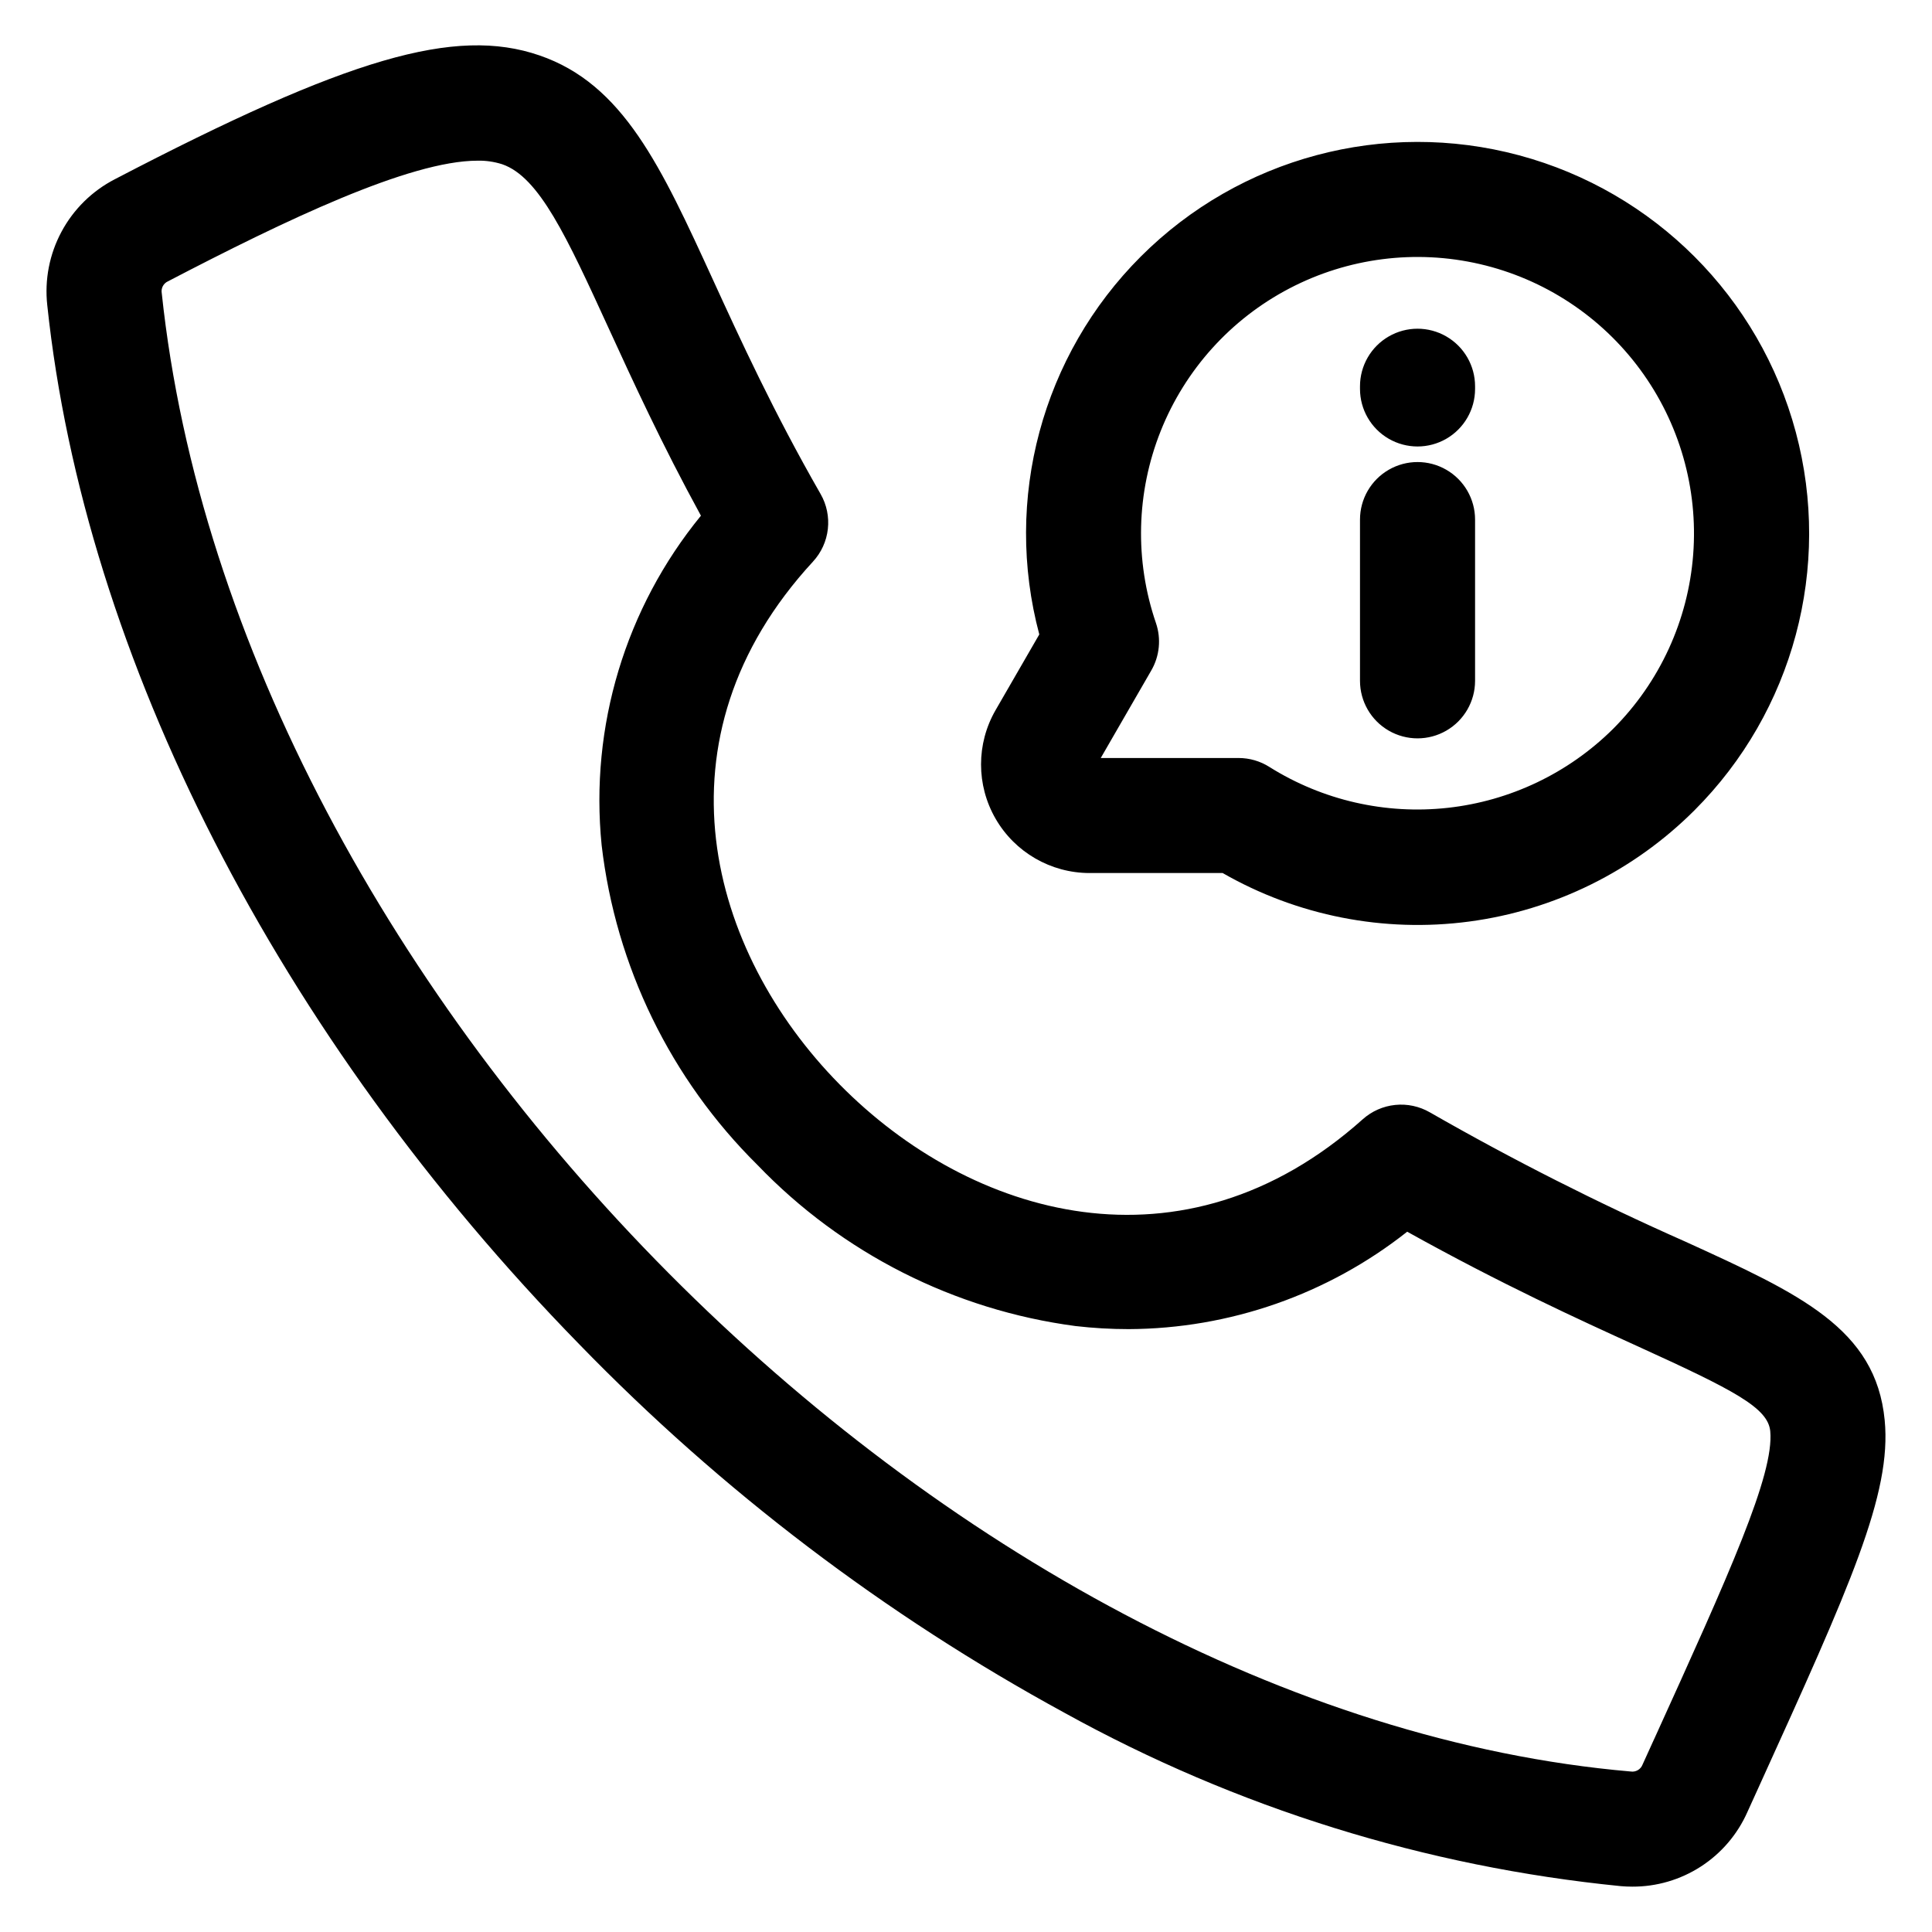 <?xml version="1.0" encoding="UTF-8"?>
<!-- The Best Svg Icon site in the world: iconSvg.co, Visit us! https://iconsvg.co -->
<svg fill="#000000" width="800px" height="800px" version="1.1" viewBox="144 144 512 512" xmlns="http://www.w3.org/2000/svg">
 <path d="m643.46 520.35c-2.352-24.289-22.457-33.457-52.895-47.336-23.121-10.234-45.699-21.664-67.641-34.234-2.781-1.605-6-2.293-9.191-1.961-3.195 0.328-6.203 1.66-8.598 3.801-47.582 42.543-103.93 26.008-138.66-9.27-34.652-35.188-50.262-91.664-7.023-138.52h-0.004c2.199-2.383 3.578-5.402 3.941-8.625 0.363-3.223-0.309-6.477-1.922-9.289-12.445-21.688-21.324-41.055-28.453-56.617-13.836-30.203-23.828-52.008-46.086-59.629-22.312-7.656-50.707 0.617-112.49 32.824-6.008 3.098-10.938 7.945-14.133 13.902-3.199 5.953-4.519 12.738-3.781 19.461 9.875 93.41 61.238 193.74 140.94 275.34 37.719 38.863 81.094 71.809 128.65 97.719 45.508 25.164 95.668 40.793 147.42 45.93 1.02 0.09 2.027 0.133 3.027 0.133h0.004c6.449 0.027 12.77-1.824 18.188-5.332 5.414-3.504 9.691-8.512 12.309-14.41l3.09-6.797c24.172-53.223 35.207-77.496 33.309-97.09zm-61.078 84.484-3.09 6.801c-0.484 1.273-1.785 2.035-3.129 1.832-180.48-15.59-369.67-206-389.3-391.81h-0.004c-0.219-1.301 0.473-2.586 1.68-3.117 30.891-16.094 63.984-31.957 82.004-31.957v-0.004c2.211-0.047 4.414 0.273 6.523 0.941 9.852 3.359 17.164 19.324 28.23 43.461 6.363 13.879 14.062 30.672 24.457 49.68v0.004c-20.012 24.465-29.477 55.879-26.312 87.324 3.746 32.125 18.312 62.012 41.309 84.754 22.43 23.367 52.141 38.418 84.254 42.672 4.68 0.543 9.387 0.816 14.102 0.816 26.801-0.113 52.789-9.203 73.816-25.816 25.016 13.926 45.551 23.293 61.016 30.336 25.59 11.66 34.59 16.301 35.195 22.52 1.086 11.477-10.898 37.859-30.746 81.566zm-77.969-280.41v-42.727c0-5.449 2.906-10.484 7.625-13.207 4.719-2.723 10.531-2.723 15.246 0 4.719 2.723 7.625 7.758 7.625 13.207v42.727c0 5.449-2.906 10.484-7.625 13.207-4.715 2.723-10.527 2.723-15.246 0-4.719-2.723-7.625-7.758-7.625-13.207zm0-77.352v-0.711c0-5.445 2.906-10.48 7.625-13.203 4.719-2.727 10.531-2.727 15.246 0 4.719 2.723 7.625 7.758 7.625 13.203v0.711c0 5.449-2.906 10.484-7.625 13.207-4.715 2.723-10.527 2.723-15.246 0s-7.625-7.758-7.625-13.207zm-71.664 128.29h35.266c19.777 11.344 42.738 15.863 65.336 12.859 22.602-3.004 43.582-13.367 59.703-29.484 26.207-26.207 36.441-64.402 26.855-100.2-9.582-35.801-37.535-63.77-73.328-73.379-35.793-9.605-73.996 0.605-100.22 26.793-26.227 26.188-36.492 64.375-26.938 100.18l-11.586 20.062c-5.137 8.906-5.137 19.871 0 28.773 5.137 8.902 14.633 14.391 24.91 14.398zm16.363-53.699c2.199-3.812 2.648-8.387 1.227-12.551-5.676-16.566-5.231-34.621 1.258-50.887s18.586-29.672 34.105-37.785c15.52-8.117 33.434-10.402 50.492-6.449 17.062 3.953 32.141 13.887 42.508 28 10.371 14.113 15.34 31.473 14.012 48.934-1.328 17.461-8.867 33.871-21.25 46.254-11.812 11.707-27.238 19.074-43.77 20.902-16.527 1.828-33.191-1.984-47.277-10.824-2.445-1.555-5.285-2.379-8.18-2.379h-36.527z"/>
</svg>